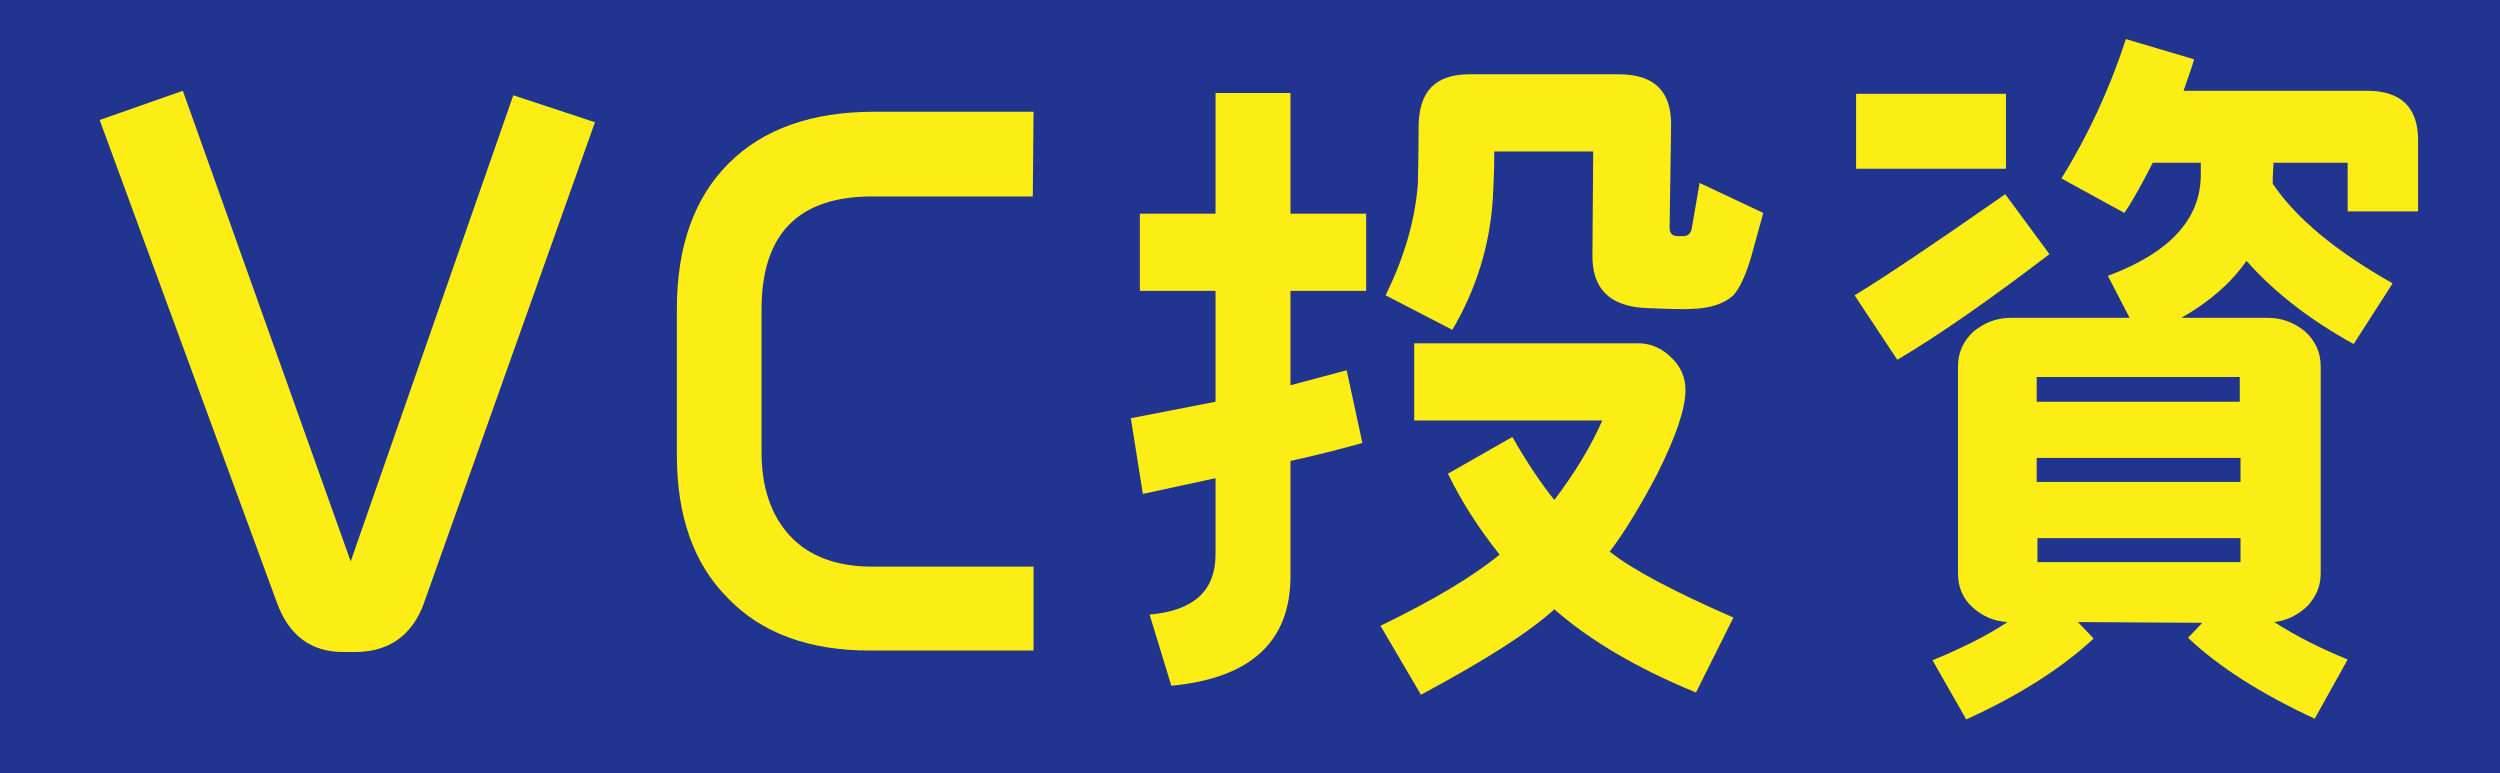 <?xml version="1.0" encoding="UTF-8"?>
<svg id="_レイヤー_2" data-name="レイヤー 2" xmlns="http://www.w3.org/2000/svg" viewBox="0 0 233.54 72.25">
  <defs>
    <style>
      .cls-1 {
        fill: #fcee14;
      }

      .cls-2 {
        fill: #21348f;
      }
    </style>
  </defs>
  <g id="_レイヤー_1-2" data-name="レイヤー 1">
    <g>
      <rect class="cls-2" width="233.54" height="72.25"/>
      <g>
        <g>
          <path class="cls-2" d="M39.63,56.29c-1.12,3.08-3.29,4.62-6.51,4.62h-1.05c-3.01,0-5.11-1.54-6.23-4.69L9.31,11.21l7.77-2.73,15.68,43.96,15.19-43.54,7.63,2.52-15.96,44.87Z"/>
          <path class="cls-2" d="M81.22,60.77c-5.6,0-10.08-1.61-13.23-4.9-3.22-3.22-4.76-7.7-4.76-13.37v-13.65c0-5.81,1.61-10.36,4.83-13.58,3.22-3.22,7.77-4.83,13.58-4.83h14.91l-.07,7.91h-14.98c-6.93,0-10.36,3.5-10.36,10.57v13.3c0,3.36.91,5.95,2.66,7.84,1.75,1.89,4.34,2.87,7.63,2.87h15.12v7.84h-15.33Z"/>
          <path class="cls-2" d="M120.55,27.17v8.82l5.25-1.4,1.47,6.79c-2.24.63-4.48,1.19-6.72,1.68v10.78c0,6.09-3.71,9.52-11.13,10.22l-2.03-6.65c4.13-.35,6.16-2.24,6.16-5.6v-7.14l-6.79,1.47-1.12-7.07,7.91-1.54v-10.36h-7.07v-7.21h7.07v-11.27h7v11.27h7.07v7.21h-7.07ZM158.43,64.69c-5.46-2.24-9.87-4.83-13.23-7.77-2.38,2.17-6.58,4.83-12.46,7.98l-3.78-6.44c4.76-2.31,8.47-4.48,11.13-6.65-1.96-2.45-3.57-4.97-4.83-7.56l6.02-3.43c1.4,2.45,2.73,4.41,3.92,5.88,2.03-2.66,3.5-5.18,4.48-7.42h-17.57v-7.21h20.93c1.12,0,2.17.42,3.08,1.33.91.84,1.33,1.89,1.33,3.01,0,1.82-.91,4.41-2.66,7.91-1.47,2.8-2.94,5.25-4.41,7.21,2.1,1.68,5.95,3.71,11.55,6.16l-3.5,7ZM163.6,23.95c-.49,1.68-1.05,2.94-1.68,3.64-.84.77-2.1,1.19-3.71,1.26-1.05.07-2.45,0-4.41-.07-3.43-.14-5.11-1.82-5.04-5.04l.07-9.59h-9.24c0,1.75-.07,3.22-.14,4.48-.28,4.27-1.54,8.4-3.78,12.18l-6.23-3.22c1.68-3.43,2.73-6.86,3.01-10.36,0-.56.07-2.38.07-5.32,0-3.36,1.54-4.97,4.76-4.97h13.93c3.29,0,4.9,1.54,4.9,4.69l-.14,9.59c0,.56.21.84.77.84h.49c.49,0,.77-.28.84-.91l.7-4.06,5.95,2.8-1.12,4.06Z"/>
          <path class="cls-2" d="M177.24,33.61l-3.99-6.02c2.87-1.75,7.56-4.9,14.07-9.45l4.13,5.6c-5.67,4.34-10.43,7.63-14.21,9.87ZM187.39,15.76h-14v-7h14v7ZM225.89,19.75h-6.58v-4.55h-6.93l-.07,1.47v.49c2.17,3.22,5.88,6.3,11.2,9.31l-3.64,5.67c-4.06-2.24-7.42-4.83-10.01-7.77-1.47,2.1-3.5,3.85-6.09,5.32h8.05c1.33,0,2.45.42,3.5,1.26.98.91,1.47,1.96,1.47,3.29v19.32c0,1.19-.42,2.17-1.26,3.08-.91.84-1.89,1.33-3.08,1.47,2.17,1.4,4.48,2.52,6.86,3.5l-3.08,5.53c-4.97-2.31-8.96-4.83-11.83-7.56l1.33-1.4-11.62-.07,1.47,1.54c-3.01,2.8-7,5.32-11.9,7.56l-3.15-5.53c2.52-1.05,4.9-2.17,7-3.57-1.26-.07-2.38-.56-3.29-1.4-.91-.84-1.33-1.89-1.33-3.15v-19.32c0-1.33.49-2.38,1.47-3.29,1.05-.84,2.17-1.26,3.5-1.26h11.06l-2.03-3.92c5.81-2.17,8.68-5.32,8.68-9.45v-1.12h-4.48c-.91,1.75-1.75,3.36-2.66,4.69l-5.88-3.22c2.52-4.06,4.55-8.47,6.02-13.02l6.37,1.89c-.07.35-.42,1.33-.98,2.94h17.15c3.15,0,4.76,1.54,4.76,4.62v6.65ZM209.23,35.22h-18.97v2.31h18.97v-2.31ZM209.3,42.78h-19.04v2.24h19.04v-2.24ZM209.3,50.27h-18.97v2.24h18.97v-2.24Z"/>
        </g>
        <g>
          <path class="cls-1" d="M39.63,56.29c-1.12,3.08-3.29,4.62-6.51,4.62h-1.05c-3.01,0-5.11-1.54-6.23-4.69L9.31,11.21l7.77-2.73,15.68,43.96,15.19-43.54,7.63,2.52-15.96,44.87Z"/>
          <path class="cls-1" d="M81.22,60.77c-5.6,0-10.08-1.61-13.23-4.9-3.22-3.22-4.76-7.7-4.76-13.37v-13.65c0-5.81,1.61-10.36,4.83-13.58,3.22-3.22,7.77-4.83,13.58-4.83h14.91l-.07,7.91h-14.98c-6.93,0-10.36,3.5-10.36,10.57v13.3c0,3.36.91,5.95,2.66,7.84,1.75,1.89,4.34,2.87,7.63,2.87h15.12v7.84h-15.33Z"/>
          <path class="cls-1" d="M120.55,27.17v8.82l5.25-1.4,1.47,6.79c-2.24.63-4.48,1.19-6.72,1.68v10.78c0,6.09-3.71,9.52-11.13,10.22l-2.03-6.65c4.13-.35,6.16-2.24,6.16-5.6v-7.14l-6.79,1.47-1.12-7.07,7.91-1.54v-10.36h-7.07v-7.21h7.07v-11.27h7v11.27h7.07v7.21h-7.07ZM158.43,64.69c-5.46-2.24-9.87-4.83-13.23-7.77-2.38,2.17-6.58,4.83-12.46,7.98l-3.78-6.44c4.76-2.31,8.47-4.48,11.13-6.65-1.96-2.45-3.57-4.97-4.83-7.56l6.02-3.43c1.4,2.45,2.73,4.41,3.92,5.88,2.03-2.66,3.5-5.18,4.48-7.42h-17.57v-7.21h20.93c1.12,0,2.17.42,3.08,1.33.91.84,1.33,1.89,1.33,3.01,0,1.82-.91,4.41-2.66,7.91-1.47,2.8-2.94,5.25-4.41,7.21,2.1,1.68,5.95,3.71,11.55,6.16l-3.5,7ZM163.6,23.95c-.49,1.68-1.05,2.94-1.68,3.64-.84.77-2.1,1.19-3.71,1.26-1.05.07-2.45,0-4.41-.07-3.43-.14-5.11-1.82-5.04-5.04l.07-9.59h-9.24c0,1.75-.07,3.22-.14,4.48-.28,4.27-1.54,8.4-3.78,12.18l-6.23-3.22c1.68-3.43,2.73-6.86,3.01-10.36,0-.56.07-2.38.07-5.32,0-3.36,1.54-4.97,4.76-4.97h13.93c3.29,0,4.9,1.54,4.9,4.69l-.14,9.59c0,.56.21.84.77.84h.49c.49,0,.77-.28.84-.91l.7-4.06,5.95,2.8-1.12,4.06Z"/>
          <path class="cls-1" d="M177.24,33.61l-3.99-6.02c2.87-1.75,7.56-4.9,14.07-9.45l4.13,5.6c-5.67,4.34-10.43,7.63-14.21,9.87ZM187.39,15.76h-14v-7h14v7ZM225.89,19.75h-6.58v-4.55h-6.93l-.07,1.47v.49c2.17,3.22,5.88,6.3,11.2,9.31l-3.64,5.67c-4.06-2.24-7.42-4.83-10.01-7.77-1.47,2.1-3.5,3.85-6.09,5.32h8.05c1.33,0,2.45.42,3.5,1.26.98.91,1.47,1.96,1.47,3.29v19.32c0,1.19-.42,2.17-1.26,3.08-.91.84-1.89,1.33-3.08,1.47,2.17,1.4,4.48,2.52,6.86,3.5l-3.08,5.53c-4.97-2.31-8.96-4.83-11.83-7.56l1.33-1.4-11.62-.07,1.47,1.54c-3.01,2.8-7,5.32-11.9,7.56l-3.15-5.53c2.52-1.05,4.9-2.17,7-3.57-1.26-.07-2.38-.56-3.29-1.4-.91-.84-1.33-1.89-1.33-3.15v-19.32c0-1.33.49-2.38,1.47-3.29,1.05-.84,2.17-1.26,3.5-1.26h11.06l-2.03-3.92c5.81-2.17,8.68-5.32,8.68-9.45v-1.12h-4.48c-.91,1.75-1.75,3.36-2.66,4.69l-5.88-3.22c2.52-4.06,4.55-8.47,6.02-13.02l6.37,1.89c-.07.35-.42,1.33-.98,2.94h17.15c3.15,0,4.76,1.54,4.76,4.62v6.65ZM209.23,35.22h-18.97v2.31h18.97v-2.31ZM209.3,42.78h-19.04v2.24h19.04v-2.24ZM209.3,50.27h-18.97v2.24h18.97v-2.24Z"/>
        </g>
      </g>
    </g>
  </g>
</svg>